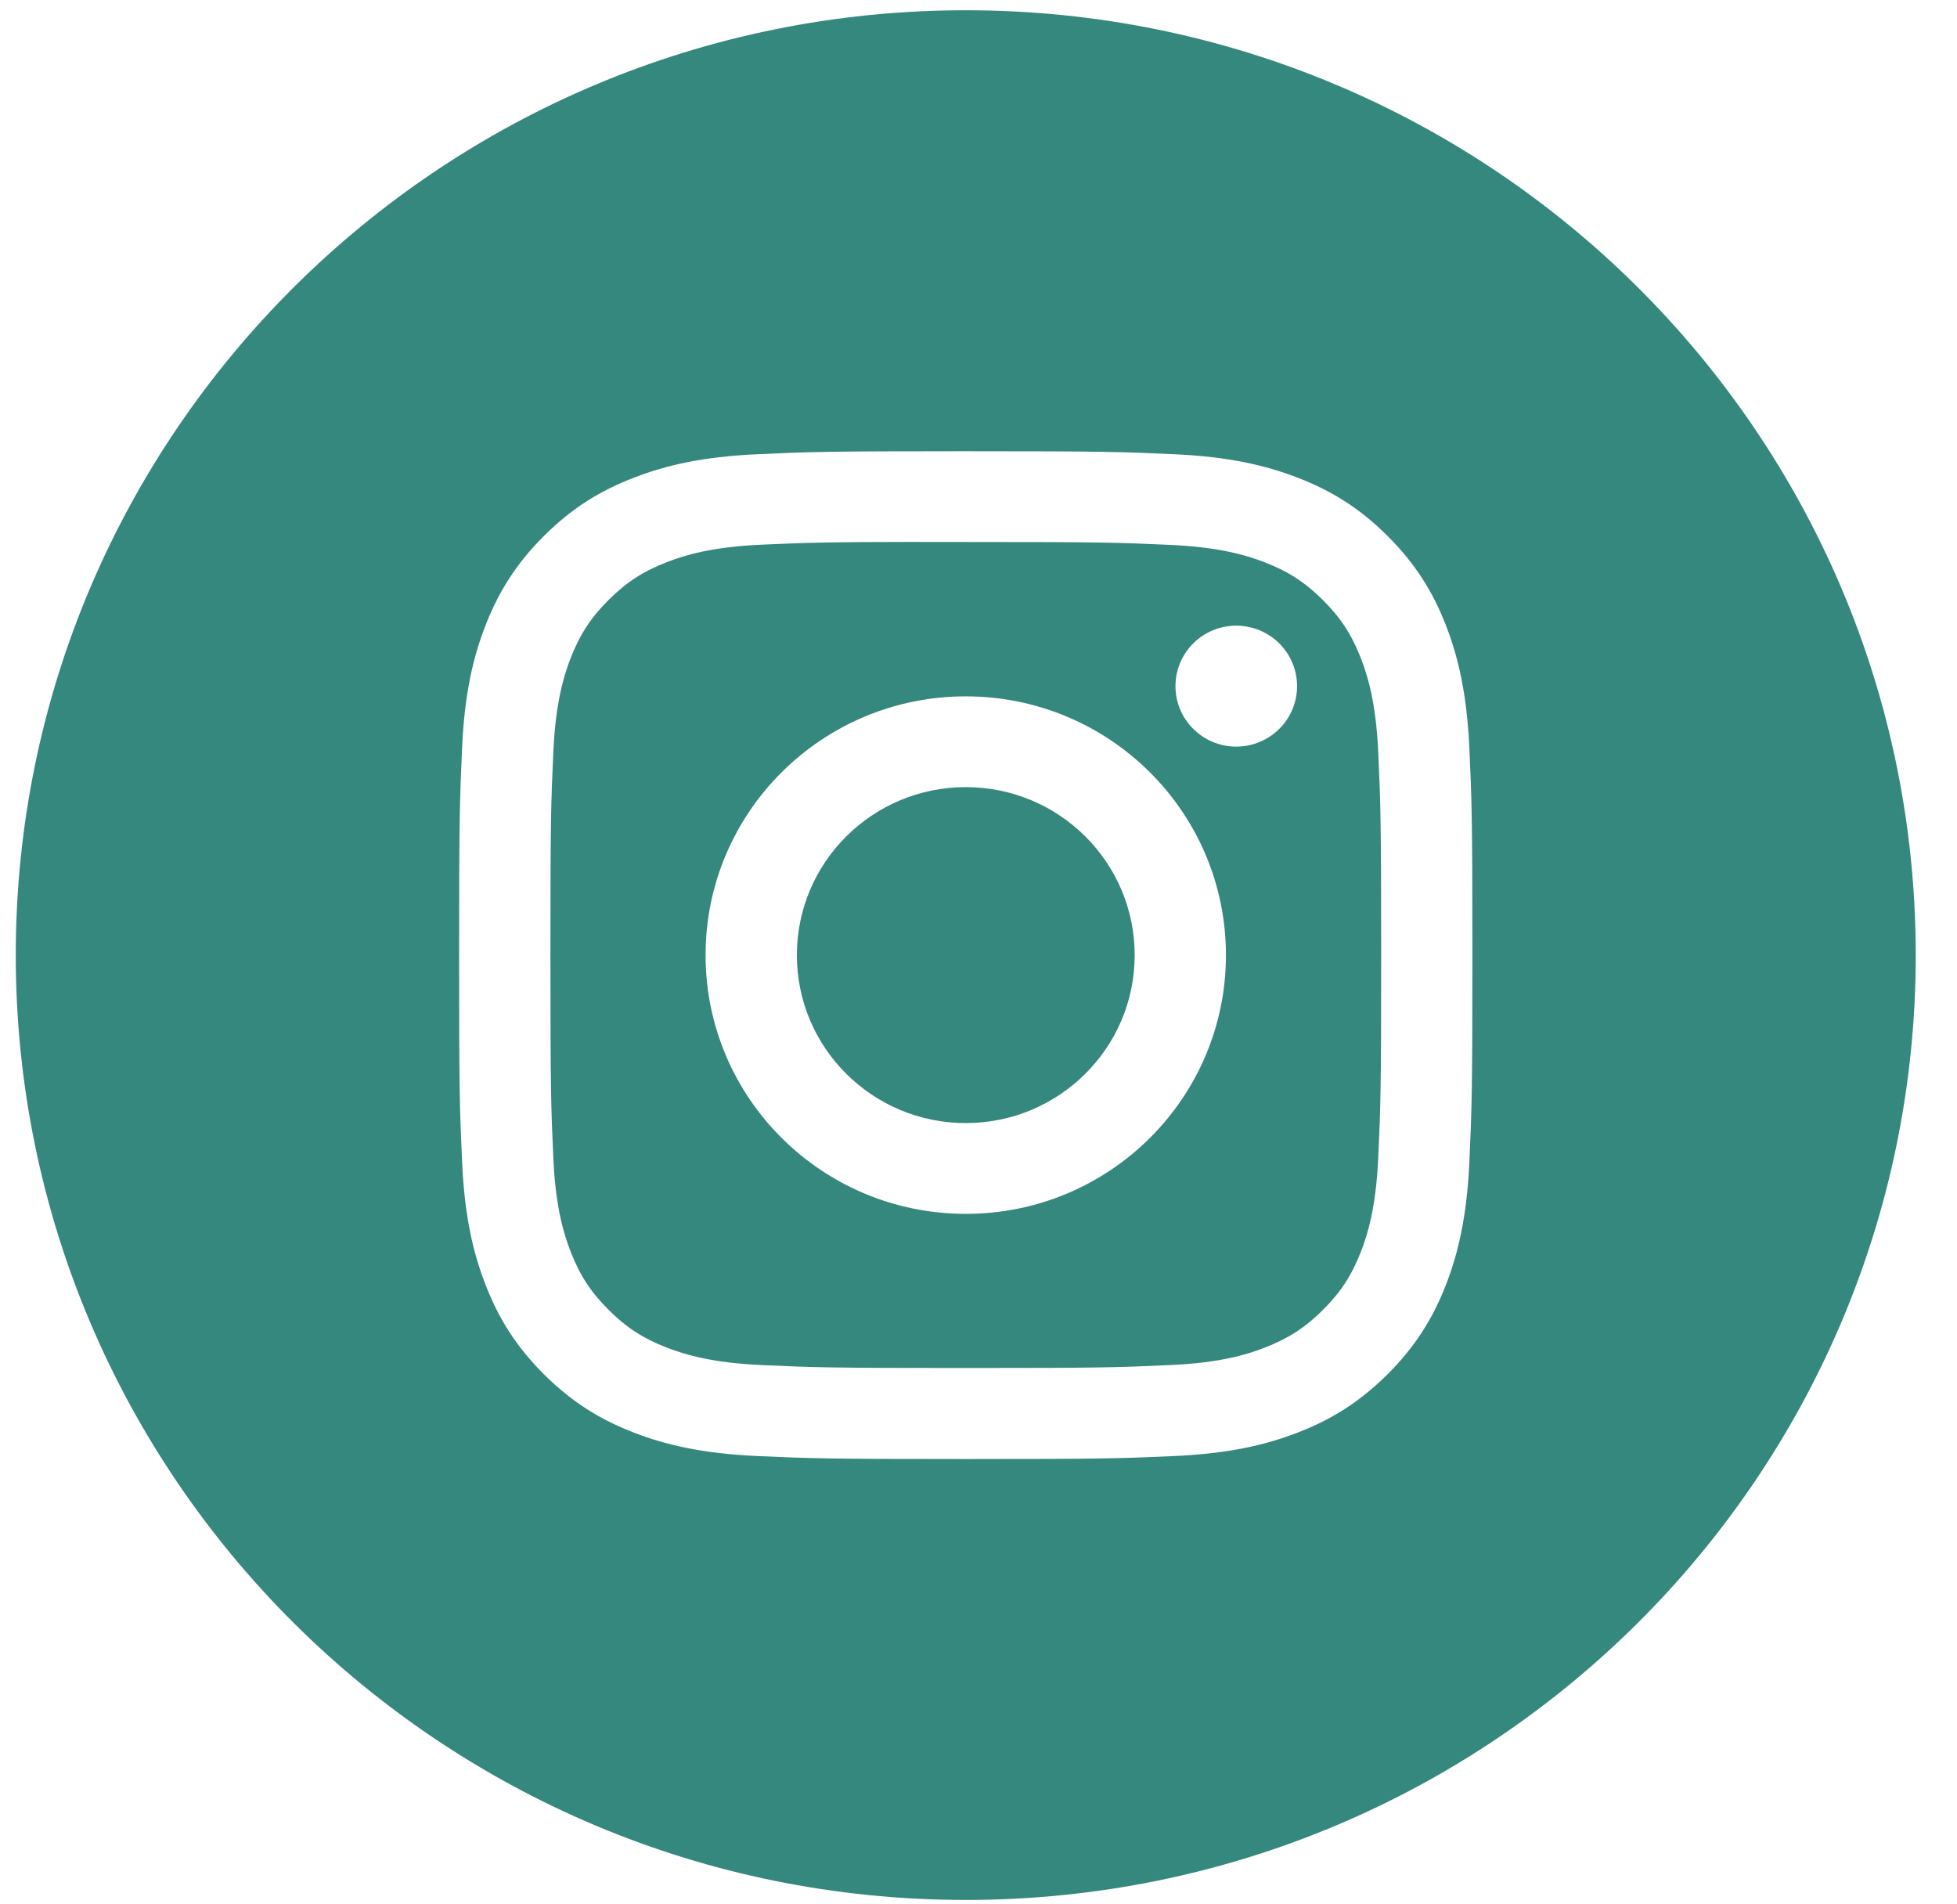 <svg width="37" height="36" viewBox="0 0 37 36" fill="none" xmlns="http://www.w3.org/2000/svg">
<path fill-rule="evenodd" clip-rule="evenodd" d="M18.259 0.194C8.339 0.194 0.298 8.191 0.298 18.056C0.298 27.921 8.339 35.917 18.259 35.917C28.178 35.917 36.22 27.921 36.22 18.056C36.22 8.191 28.178 0.194 18.259 0.194ZM14.31 8.587C15.332 8.541 15.658 8.53 18.26 8.53H18.257C20.859 8.53 21.184 8.541 22.206 8.587C23.226 8.634 23.922 8.794 24.533 9.03C25.164 9.273 25.697 9.598 26.23 10.128C26.762 10.658 27.09 11.189 27.335 11.816C27.571 12.421 27.732 13.114 27.78 14.128C27.826 15.144 27.838 15.469 27.838 18.056C27.838 20.643 27.826 20.967 27.78 21.983C27.732 22.997 27.571 23.689 27.335 24.295C27.09 24.922 26.762 25.453 26.23 25.983C25.697 26.512 25.164 26.839 24.534 27.082C23.924 27.318 23.227 27.478 22.208 27.525C21.186 27.571 20.86 27.582 18.259 27.582C15.657 27.582 15.331 27.571 14.309 27.525C13.29 27.478 12.593 27.318 11.984 27.082C11.354 26.839 10.82 26.512 10.287 25.983C9.755 25.453 9.427 24.922 9.183 24.295C8.946 23.689 8.784 22.997 8.738 21.983C8.691 20.967 8.68 20.643 8.68 18.056C8.68 15.469 8.692 15.144 8.737 14.128C8.783 13.114 8.945 12.421 9.182 11.816C9.428 11.189 9.755 10.658 10.288 10.128C10.82 9.598 11.355 9.273 11.985 9.03C12.594 8.794 13.29 8.634 14.31 8.587Z" fill="#35887E"/>
<path fill-rule="evenodd" clip-rule="evenodd" d="M17.4 10.246C17.567 10.246 17.747 10.246 17.941 10.246L18.26 10.246C20.817 10.246 21.121 10.255 22.131 10.301C23.065 10.344 23.572 10.499 23.909 10.629C24.356 10.802 24.675 11.008 25.01 11.342C25.345 11.675 25.553 11.993 25.727 12.437C25.858 12.773 26.014 13.277 26.057 14.206C26.103 15.21 26.113 15.511 26.113 18.054C26.113 20.596 26.103 20.898 26.057 21.902C26.014 22.831 25.858 23.335 25.727 23.67C25.553 24.115 25.345 24.431 25.01 24.765C24.675 25.098 24.356 25.304 23.909 25.477C23.572 25.608 23.065 25.763 22.131 25.805C21.121 25.851 20.817 25.861 18.26 25.861C15.702 25.861 15.399 25.851 14.389 25.805C13.455 25.762 12.948 25.607 12.61 25.477C12.163 25.304 11.844 25.098 11.509 24.764C11.173 24.431 10.966 24.114 10.792 23.669C10.661 23.334 10.504 22.83 10.462 21.901C10.416 20.897 10.407 20.595 10.407 18.051C10.407 15.507 10.416 15.207 10.462 14.203C10.505 13.274 10.661 12.77 10.792 12.434C10.965 11.99 11.173 11.672 11.509 11.339C11.844 11.005 12.163 10.799 12.61 10.626C12.948 10.495 13.455 10.34 14.389 10.297C15.273 10.258 15.615 10.246 17.4 10.244V10.246ZM23.373 11.828C22.738 11.828 22.224 12.339 22.224 12.971C22.224 13.602 22.738 14.114 23.373 14.114C24.008 14.114 24.523 13.602 24.523 12.971C24.523 12.34 24.008 11.828 23.373 11.828V11.828ZM13.34 18.056C13.34 15.354 15.543 13.164 18.26 13.164H18.259C20.976 13.164 23.178 15.354 23.178 18.056C23.178 20.758 20.977 22.947 18.26 22.947C15.543 22.947 13.34 20.758 13.34 18.056Z" fill="#35887E"/>
<path d="M18.259 14.88C20.023 14.88 21.453 16.302 21.453 18.056C21.453 19.809 20.023 21.231 18.259 21.231C16.496 21.231 15.066 19.809 15.066 18.056C15.066 16.302 16.496 14.88 18.259 14.88Z" fill="#35887E"/>
</svg>
